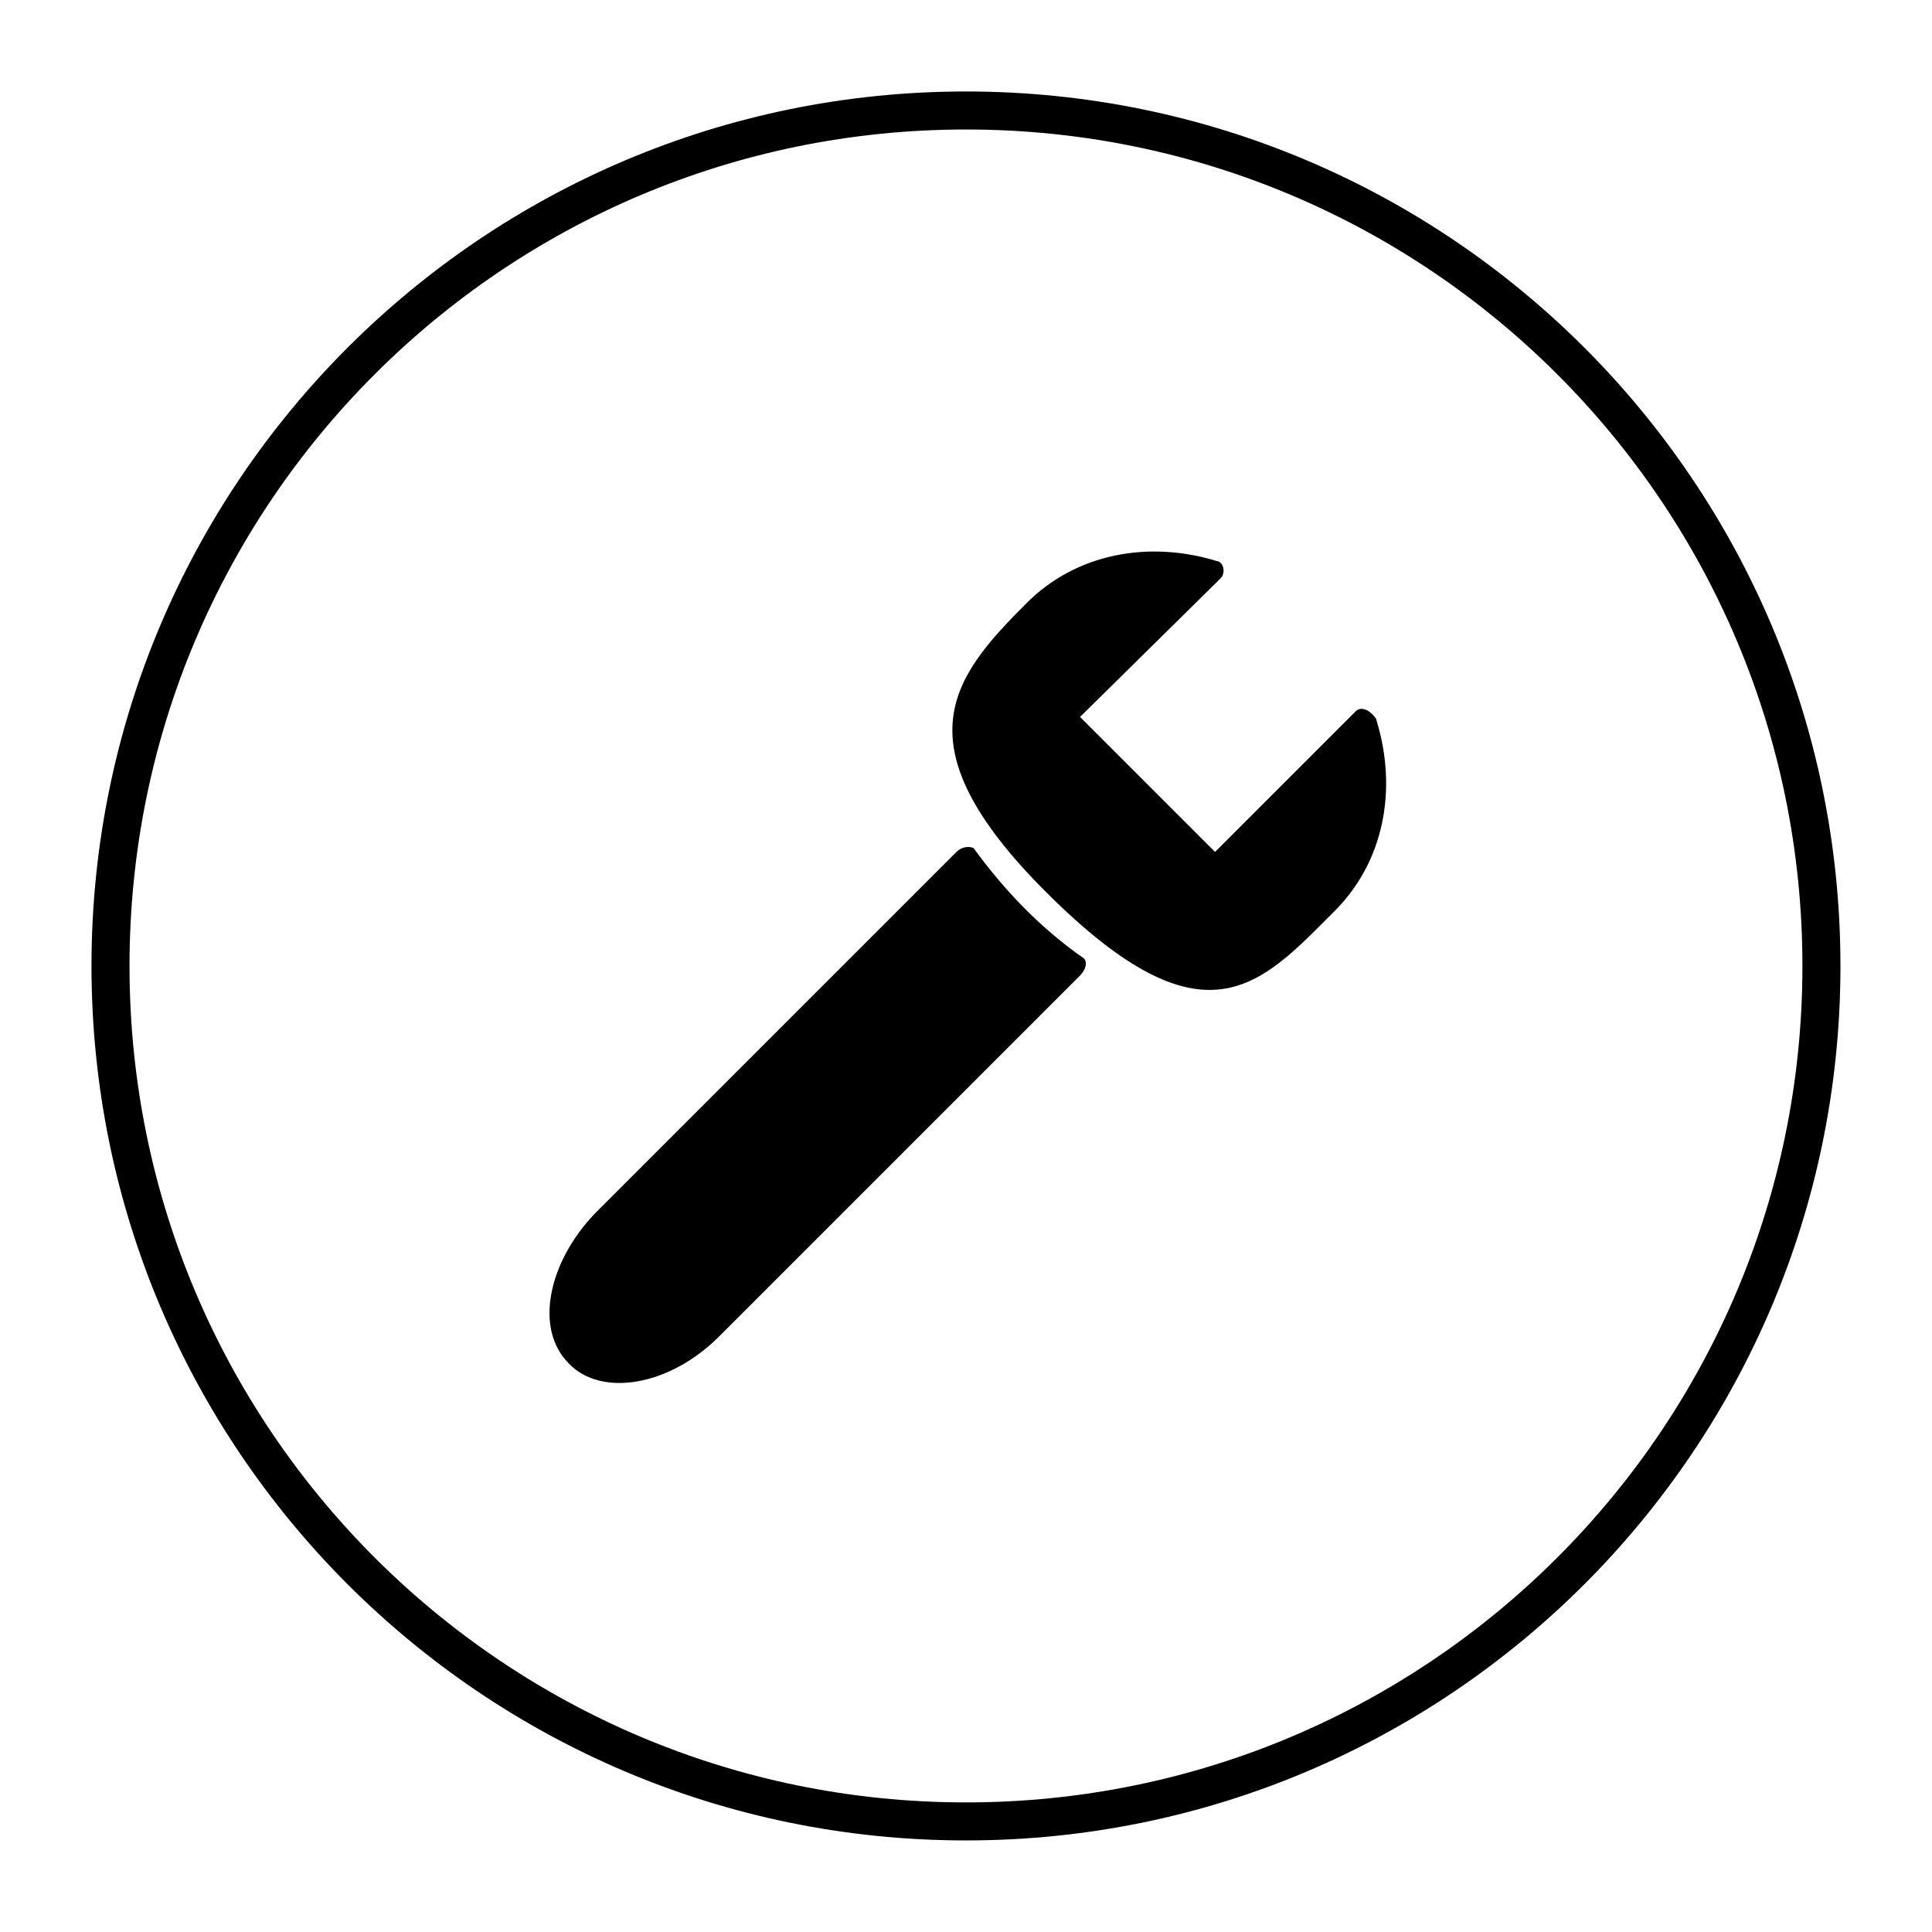 <?xml version="1.0" encoding="UTF-8"?>
<!-- Uploaded to: ICON Repo, www.iconrepo.com, Generator: ICON Repo Mixer Tools -->
<svg width="800px" height="800px" version="1.1" viewBox="144 144 512 512" xmlns="http://www.w3.org/2000/svg">
 <defs>
  <clipPath id="a">
   <path d="m148.09 148.09h503.81v503.81h-503.81z"/>
  </clipPath>
 </defs>
 <g clip-path="url(#a)">
  <path transform="matrix(5.038 0 0 5.038 148.09 148.09)" d="m95 50c0 24.853-20.147 44.999-44.999 44.999-24.853 0-45-20.147-45-44.999 0-24.853 20.147-45 45-45 24.853 0 44.999 20.147 44.999 45" fill="none" stroke="#000000" stroke-miterlimit="10" stroke-width="2"/>
 </g>
 <path d="m503.28 332.49-37.285 37.281-35.77-35.77 37.281-36.777c1.008-1.008 1.008-3.023 0-4.031-0.504-0.504-1.008-0.504-1.008-0.504-18.137-5.543-37.281-2.016-50.383 11.082-19.648 19.648-34.258 37.281 5.039 76.578 42.32 42.32 56.93 24.688 76.578 5.039 13.098-13.098 16.625-32.242 11.082-50.383 0-0.504-0.504-1.008-0.504-1.008-2.012-2.516-4.027-2.516-5.031-1.508z"/>
 <path d="m294.7 505.29c-9.07-9.07-5.543-26.703 7.055-39.801l95.723-95.723c1.512-1.512 3.527-1.512 4.535-1.008 8.062 11.082 17.633 21.16 29.223 29.223 1.008 1.008 0.504 3.023-1.008 4.535l-95.723 95.723c-13.105 13.098-31.242 16.121-39.805 7.051z"/>
</svg>